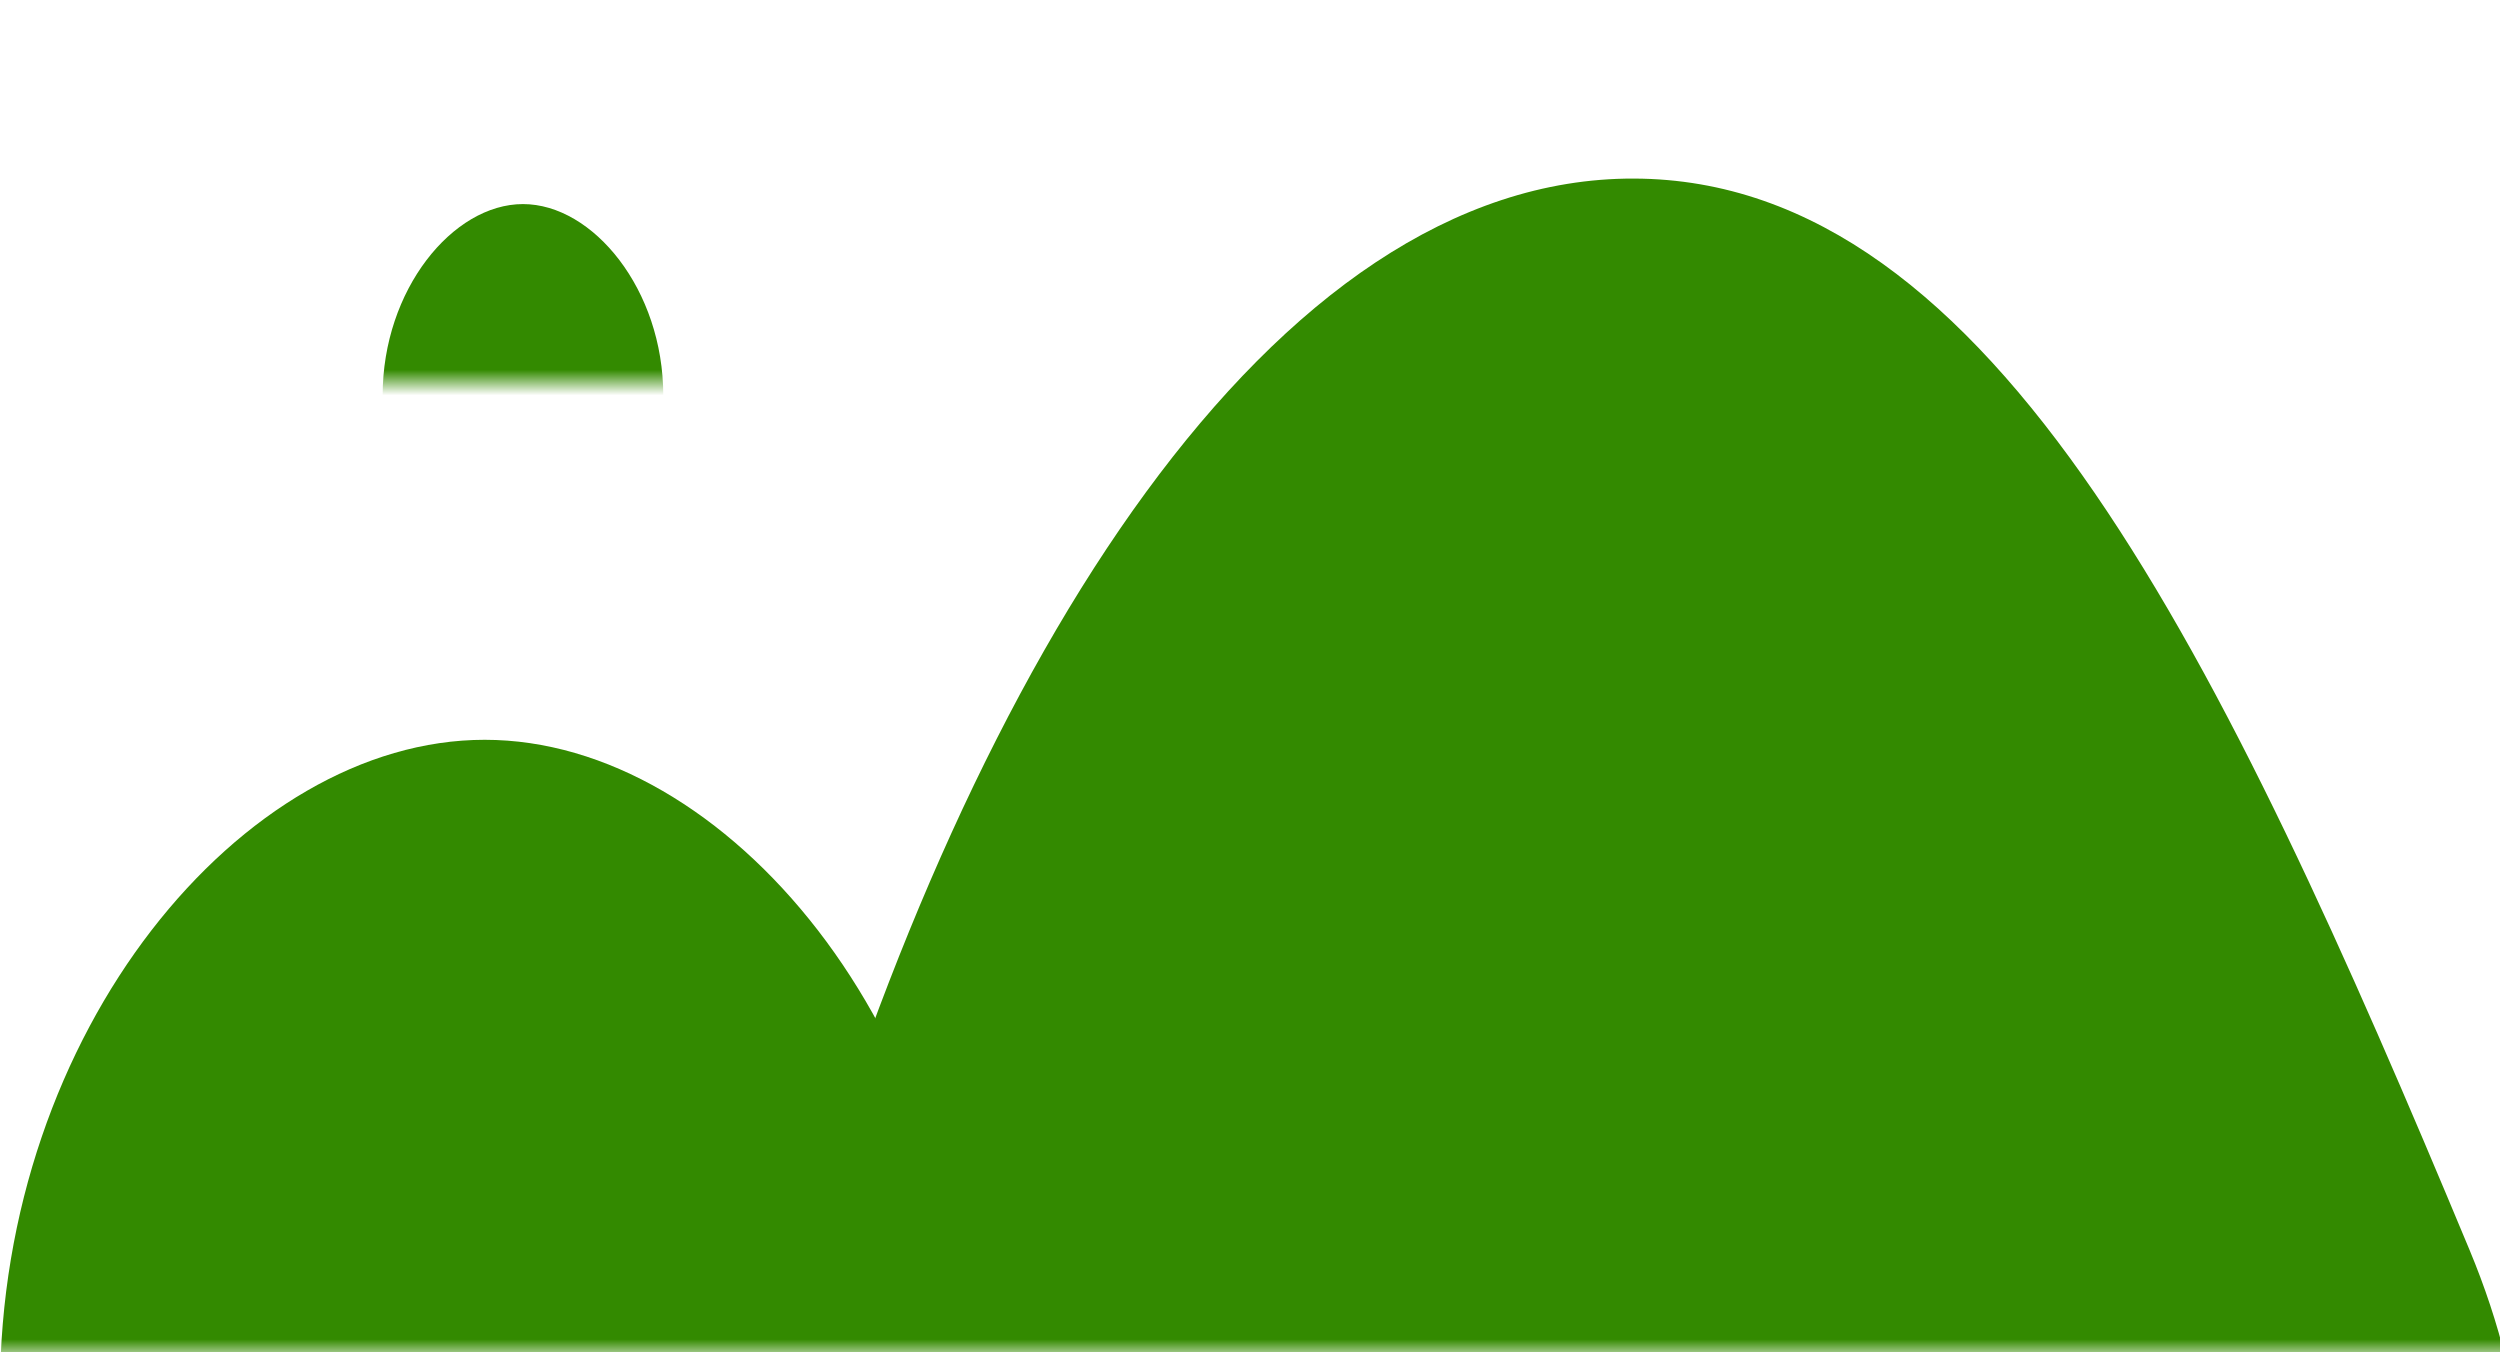 <?xml version="1.0" encoding="UTF-8"?>
<svg width="98px" height="53px" viewBox="0 0 98 53" version="1.1" xmlns="http://www.w3.org/2000/svg" xmlns:xlink="http://www.w3.org/1999/xlink">
    <title>pic-mountain</title>
    <defs>
        <rect id="path-1" x="-3.33955086e-13" y="0" width="120" height="53"></rect>
        <rect id="path-3" x="-3.46389584e-14" y="1.9673152e-13" width="13" height="8"></rect>
    </defs>
    <g id="Page-1" stroke="none" stroke-width="1" fill="none" fill-rule="evenodd">
        <g id="top" transform="translate(-1042, -2915)">
            <g id="Group-11" transform="translate(1027, 2915)">
                <g id="Group-37">
                    <mask id="mask-2" fill="white">
                        <use xlink:href="#path-1"></use>
                    </mask>
                    <g id="Mask"></g>
                    <g mask="url(#mask-2)" fill="#338A00" id="Oval">
                        <g transform="translate(15, 7)">
                            <path d="M19,73 C29.493,73 38,61.583 38,47.5 C38,33.417 28.5,22 19,22 C9.5,22 -2.91322522e-13,33.417 -2.91322522e-13,47.5 C-2.91322522e-13,61.583 8.507,73 19,73 Z"></path>
                            <path d="M64.05,84 C82.141,84 106.469,65.192 96.807,42 C87.145,18.808 78.188,0.042 64.05,-1.63424829e-13 C49.912,-0.04 38.112,18.808 31.294,42 C24.476,65.192 45.959,84 64.05,84 Z"></path>
                        </g>
                    </g>
                </g>
                <g id="Group-37" transform="translate(29, 7)">
                    <mask id="mask-4" fill="white">
                        <use xlink:href="#path-3"></use>
                    </mask>
                    <g id="Mask"></g>
                    <g mask="url(#mask-4)" fill="#338A00" id="Oval">
                        <g transform="translate(1, 1)">
                            <path d="M5.5,15 C8.538,15 11,11.642 11,7.5 C11,3.358 8.25,2.44249065e-13 5.5,2.44249065e-13 C2.75,2.44249065e-13 2.99316127e-13,3.358 2.99316127e-13,7.5 C2.99316127e-13,11.642 2.462,15 5.5,15 Z"></path>
                        </g>
                    </g>
                </g>
            </g>
        </g>
    </g>
</svg>